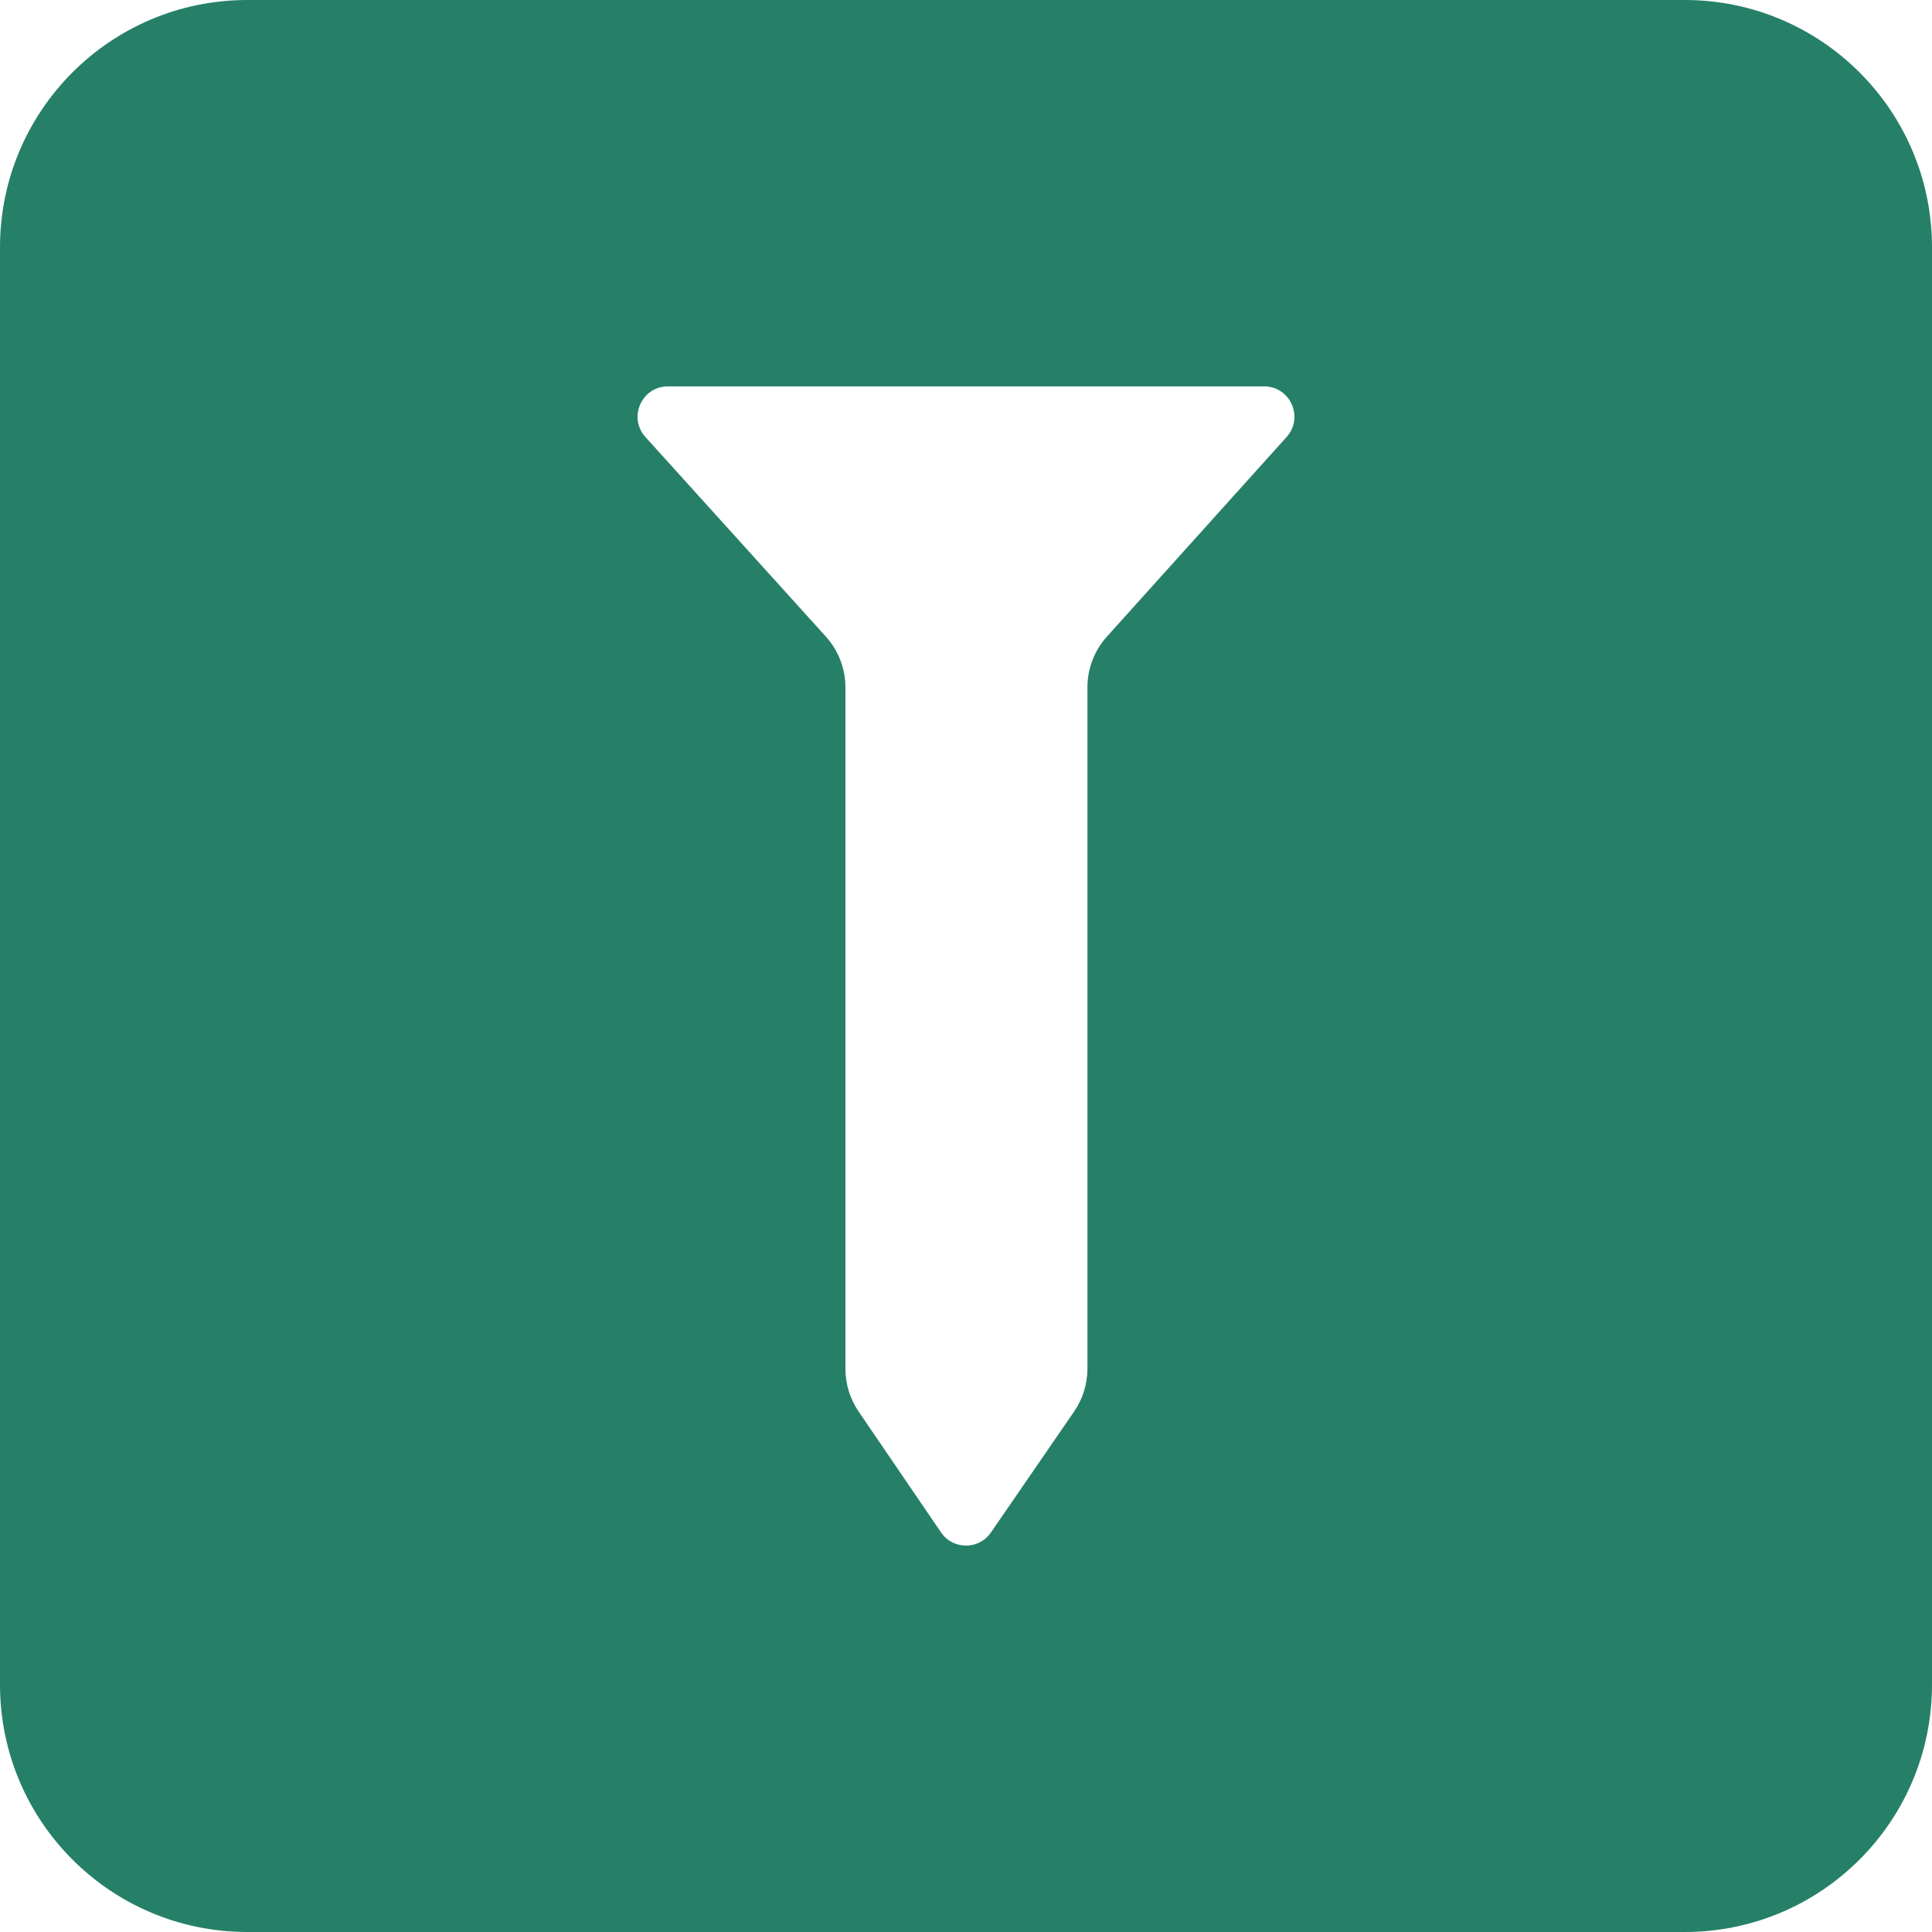 <svg width="500" height="500" viewBox="0 0 500 500" fill="none" xmlns="http://www.w3.org/2000/svg">
<path fill-rule="evenodd" clip-rule="evenodd" d="M64 0C28.654 0 0 28.654 0 64V436C0 471.346 28.654 500 64 500H436C471.346 500 500 471.346 500 436V64C500 28.654 471.346 0 436 0H64ZM327.156 100H172.844C166.054 100 162.484 108.068 167.042 113.11L213.729 164.745C216.99 168.352 218.796 173.045 218.796 177.911V354.234C218.796 358.181 219.985 362.037 222.207 365.296L243.538 396.581C246.639 401.129 253.329 401.142 256.448 396.607L277.969 365.318C280.22 362.045 281.425 358.165 281.425 354.191V177.887C281.425 173.035 283.22 168.355 286.464 164.752L332.969 113.098C337.512 108.052 333.938 100 327.156 100Z" fill="#268068"/>
</svg>
